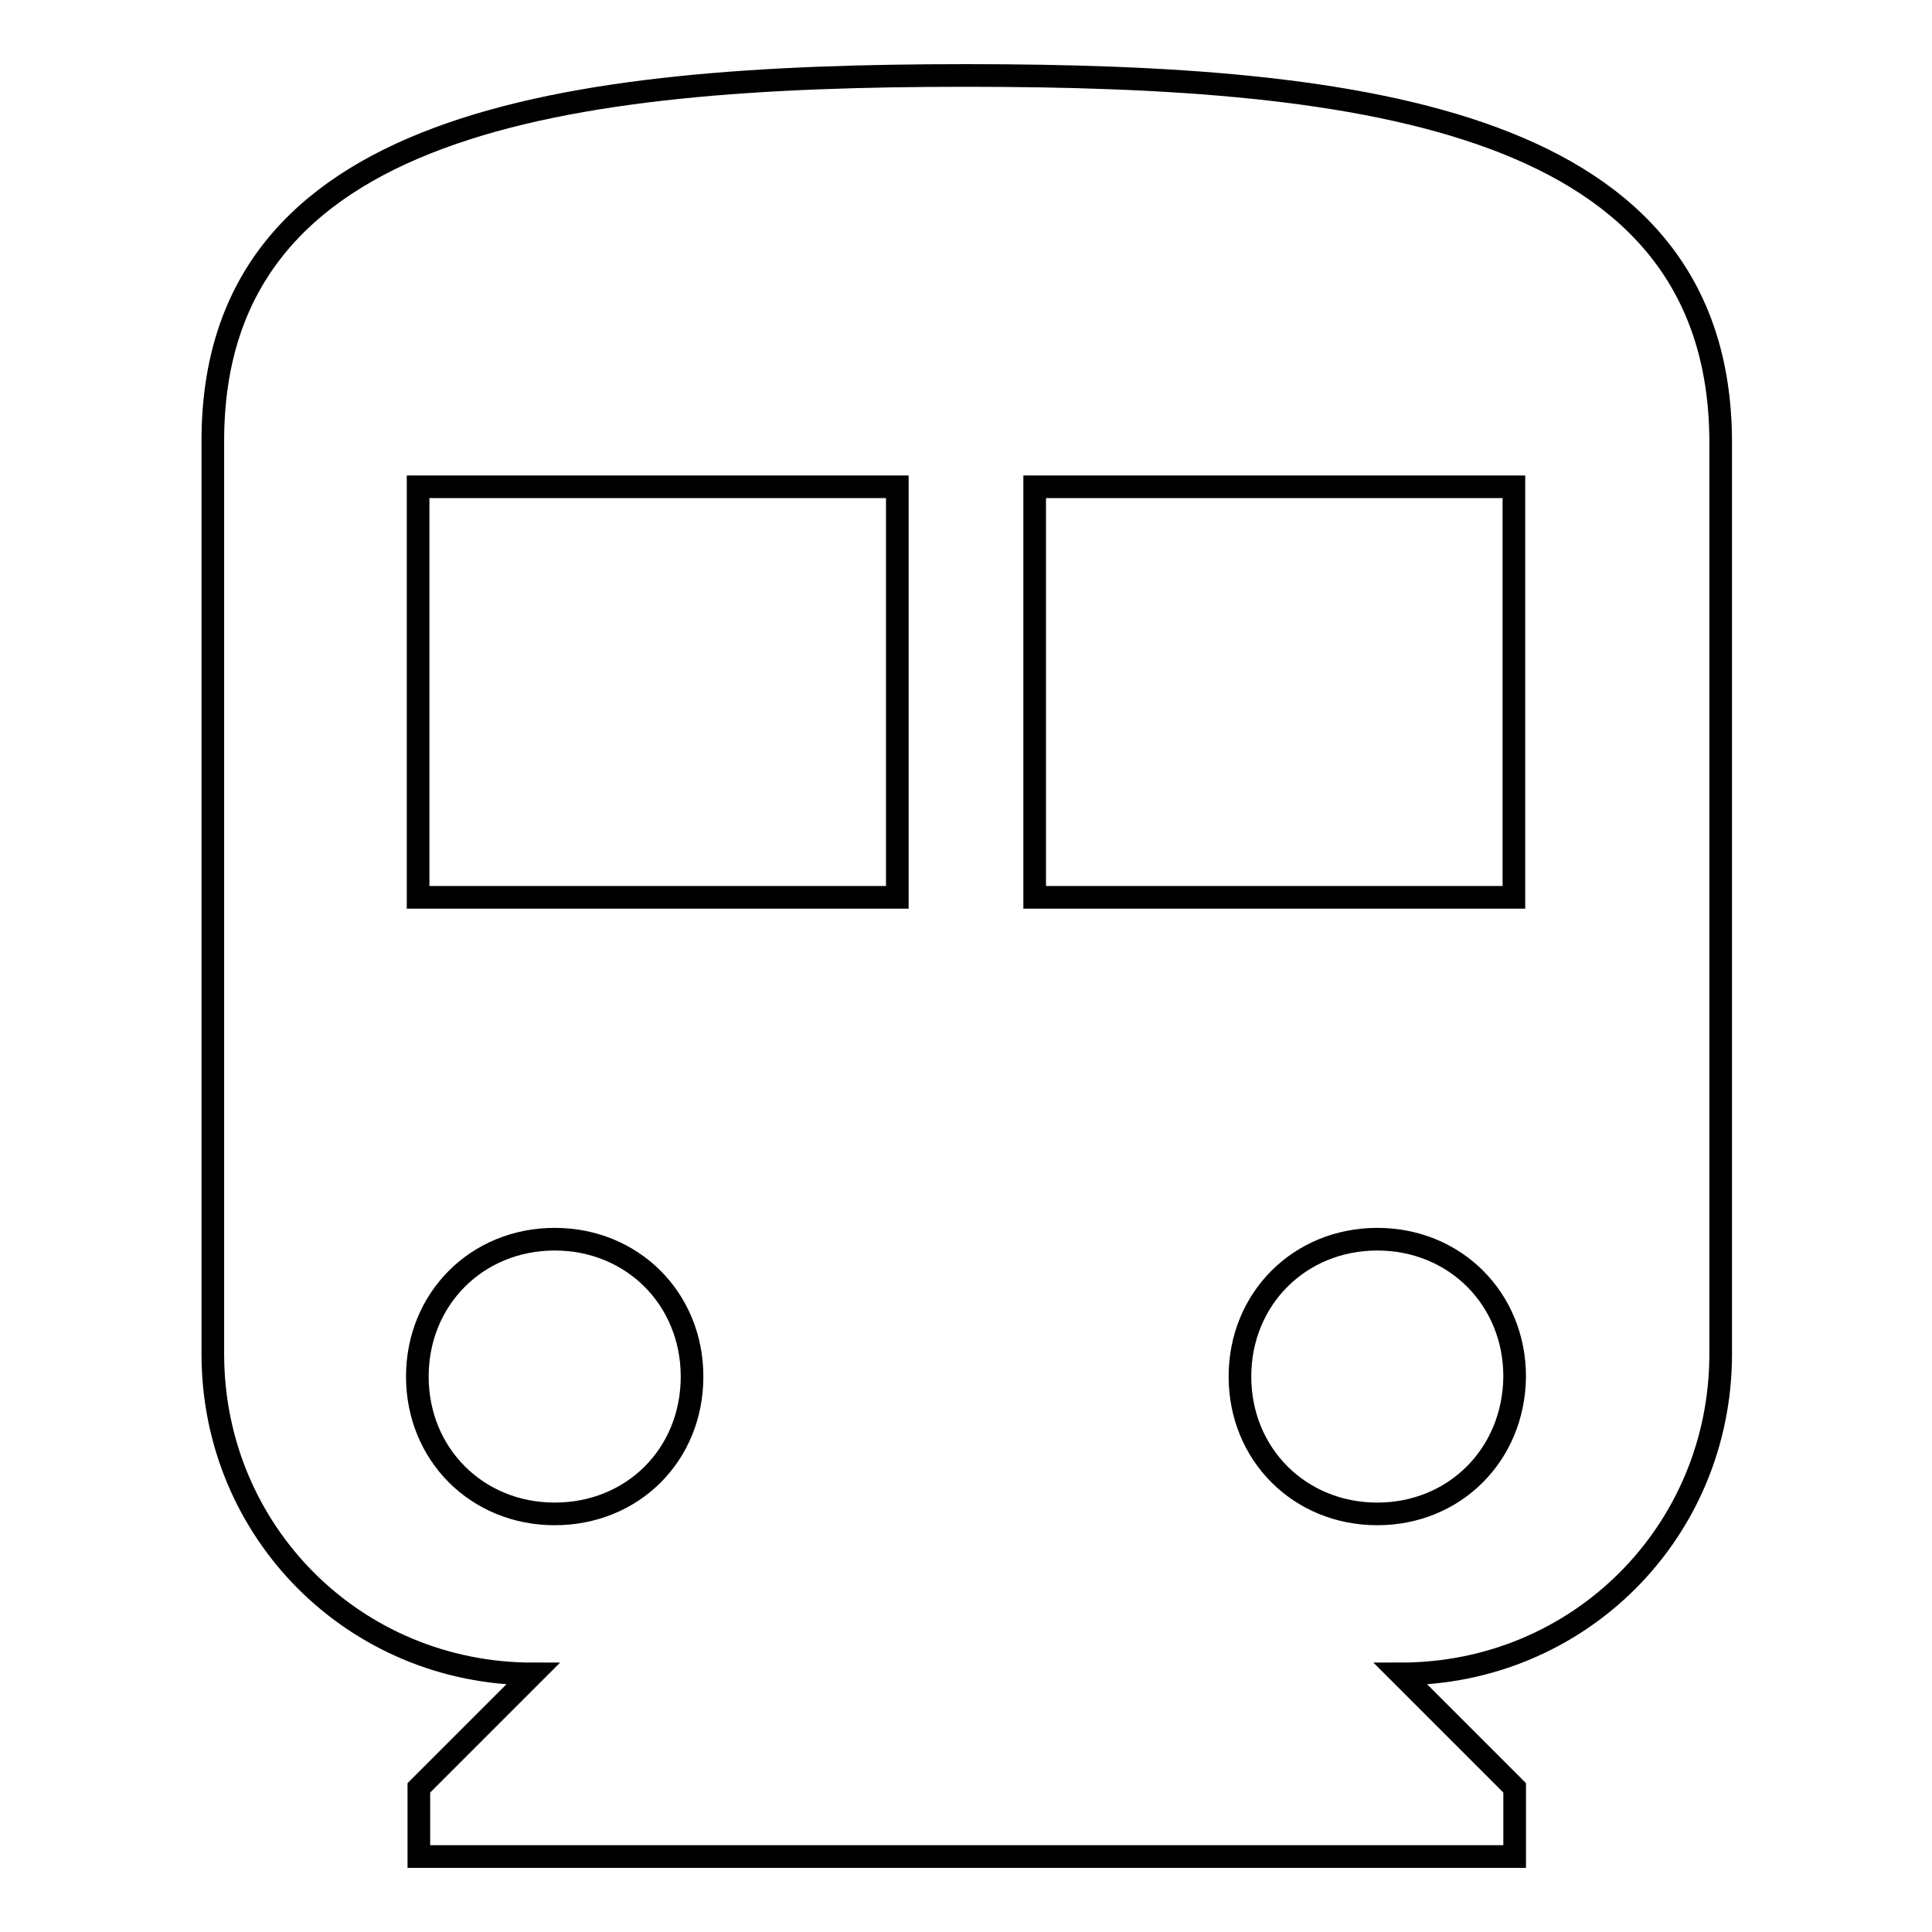 <?xml version="1.0" encoding="utf-8"?>
<!-- Svg Vector Icons : http://www.onlinewebfonts.com/icon -->
<!DOCTYPE svg PUBLIC "-//W3C//DTD SVG 1.1//EN" "http://www.w3.org/Graphics/SVG/1.1/DTD/svg11.dtd">
<svg version="1.1" xmlns="http://www.w3.org/2000/svg" xmlns:xlink="http://www.w3.org/1999/xlink" x="0px" y="0px" viewBox="0 0 256 256" enable-background="new 0 0 256 256" xml:space="preserve">
<g><g><path stroke-width="3" fill-opacity="0" stroke="#000000"  d="M128,10c-53.2,0-99.8,6-99.8,48.4v121c0,23.6,18.8,42.4,42.4,42.4l-15.1,15.1v9.1h145.2v-9.1l-15.1-15.1c23.6,0,42.4-18.8,42.4-42.4v-121C227.8,16,181.2,10,128,10z M73.5,200.6c-10.3,0-18.2-7.9-18.2-18.2s7.9-18.2,18.2-18.2s18.2,7.9,18.2,18.2C91.7,192.8,83.8,200.6,73.5,200.6z M118.9,118.9H55.4V64.5h63.5V118.9z M182.5,200.6c-10.3,0-18.2-7.9-18.2-18.2s7.9-18.2,18.2-18.2c10.3,0,18.2,7.9,18.2,18.2C200.6,192.8,192.7,200.6,182.5,200.6z M200.6,118.9h-63.5V64.5h63.5V118.9z"/></g></g>
</svg>